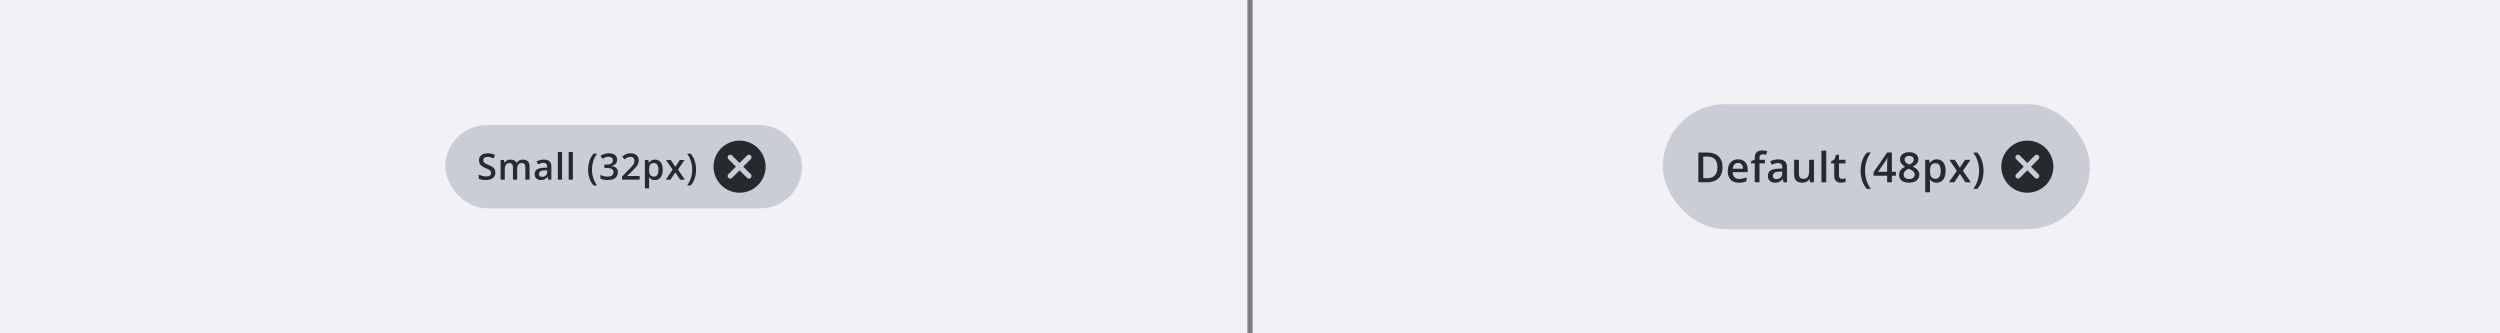 <svg fill="none" height="128" viewBox="0 0 960 128" width="960" xmlns="http://www.w3.org/2000/svg" xmlns:xlink="http://www.w3.org/1999/xlink"><rect x="0" y="0" width="960" height="128" fill="#808080" stroke="none"/><clipPath id="a"><path d="m0 0h960v128h-960z"/></clipPath><clipPath id="b"><path d="m0 0h960v128h-960z"/></clipPath><clipPath id="c"><path d="m183 52h113v24h-113z"/></clipPath><clipPath id="d"><path d="m650.5 52h140v24h-140z"/></clipPath><g clip-path="url(#a)"><g clip-path="url(#b)"><path d="m0 0h479v128h-479z" fill="#f1f1f6"/><rect fill="#cbcdd6" height="32" rx="16" width="137" x="171" y="48"/><g clip-path="url(#c)" fill="#252a2e"><path d="m190.219 66.279c0 .592-.146 1.103-.438 1.531-.287.428-.702.757-1.244.984-.538.228-1.18.342-1.928.342-.364 0-.713-.021-1.046-.061-.332-.041-.647-.1-.943-.178-.292-.082-.558-.18-.8-.294v-1.545c.406.178.859.34 1.361.485.501.141 1.011.212 1.531.212.424 0 .775-.055 1.053-.164.282-.114.492-.273.629-.478.136-.21.205-.454.205-.732 0-.296-.08-.547-.24-.752-.159-.205-.401-.392-.724-.561-.319-.173-.72-.358-1.203-.554-.328-.132-.643-.282-.944-.451-.296-.169-.56-.367-.793-.595-.232-.228-.417-.497-.553-.807-.133-.315-.199-.684-.199-1.107 0-.565.135-1.048.404-1.449.273-.401.656-.709 1.148-.923.497-.214 1.076-.321 1.736-.321.525 0 1.017.055 1.477.164.465.109.921.264 1.367.465l-.519 1.319c-.41-.169-.809-.303-1.197-.403-.382-.1-.774-.15-1.175-.15-.347 0-.641.052-.882.157-.242.105-.426.253-.554.444-.123.187-.185.41-.185.67 0 .292.071.538.212.738.146.196.37.376.67.54.306.164.698.346 1.176.547.552.228 1.019.467 1.401.718.388.251.684.551.889.902.205.346.308.782.308 1.306zm10.565-4.99c.848 0 1.486.219 1.914.656.433.438.65 1.139.65 2.106v4.949h-1.607v-4.662c0-.574-.111-1.007-.335-1.299-.223-.292-.563-.438-1.018-.438-.638 0-1.099.205-1.381.615-.278.406-.417.996-.417 1.77v4.013h-1.607v-4.662c0-.383-.05-.702-.15-.957-.096-.26-.244-.454-.444-.581-.201-.132-.454-.198-.759-.198-.442 0-.795.1-1.06.301-.259.201-.446.497-.56.889-.114.387-.171.864-.171 1.429v3.78h-1.607v-7.567h1.251l.226 1.019h.089c.155-.264.346-.481.574-.649.232-.173.49-.301.773-.383.282-.086.576-.13.881-.13.565 0 1.042.1 1.429.301.387.196.677.497.868.902h.123c.237-.41.568-.713.992-.909.423-.196.872-.294 1.346-.294zm8.023 0c.957 0 1.679.212 2.167.636.492.424.738 1.085.738 1.982v5.093h-1.142l-.307-1.073h-.055c-.214.273-.435.499-.663.677s-.492.31-.793.397c-.296.091-.659.137-1.087.137-.451 0-.854-.082-1.21-.246-.355-.169-.636-.424-.841-.766s-.307-.775-.307-1.299c0-.779.289-1.365.868-1.757.583-.392 1.463-.608 2.638-.649l1.313-.048v-.397c0-.524-.123-.898-.369-1.121-.242-.223-.583-.335-1.026-.335-.378 0-.745.055-1.1.164-.356.109-.702.244-1.039.403l-.52-1.135c.369-.196.789-.355 1.258-.478.474-.123.966-.184 1.477-.184zm1.312 4.095-.977.034c-.802.027-1.365.164-1.689.41-.323.246-.485.583-.485 1.012 0 .374.111.647.335.82.223.169.517.253.882.253.556 0 1.016-.157 1.38-.472.37-.319.554-.786.554-1.401zm5.705 3.616h-1.613v-10.637h1.613zm4.16 0h-1.613v-10.637h1.613zm5.846-3.835c0-.766.073-1.513.219-2.242.15-.729.378-1.424.683-2.085.306-.661.691-1.272 1.156-1.832h1.401c-.652.87-1.144 1.834-1.477 2.892-.328 1.057-.492 2.142-.492 3.254 0 .725.073 1.442.219 2.153s.365 1.395.656 2.051c.292.661.652 1.281 1.08 1.859h-1.387c-.465-.547-.85-1.144-1.156-1.791-.305-.647-.533-1.331-.683-2.051-.146-.72-.219-1.456-.219-2.208zm11.147-3.876c0 .451-.092.843-.274 1.176-.182.333-.433.606-.752.82-.314.21-.679.36-1.094.451v.048c.798.1 1.4.351 1.805.752.41.401.615.932.615 1.593 0 .579-.139 1.096-.417 1.552-.278.451-.704.807-1.278 1.066-.574.26-1.312.39-2.215.39-.542 0-1.046-.043-1.511-.13-.46-.087-.897-.226-1.312-.417v-1.429c.424.21.875.371 1.353.485.479.114.932.171 1.361.171.834 0 1.429-.155 1.784-.465.355-.314.533-.747.533-1.299 0-.355-.093-.647-.28-.875-.182-.228-.467-.399-.855-.513-.382-.114-.877-.171-1.483-.171h-.882v-1.292h.889c.579 0 1.043-.068 1.394-.205.351-.141.604-.335.759-.581.16-.246.239-.533.239-.861 0-.428-.139-.761-.417-.998-.278-.241-.69-.362-1.237-.362-.337 0-.645.039-.923.116-.273.077-.526.175-.758.294-.233.118-.454.246-.664.383l-.772-1.114c.378-.282.829-.522 1.353-.718.525-.196 1.135-.294 1.833-.294 1.025 0 1.816.221 2.372.663.556.438.834 1.025.834 1.764zm8.644 7.711h-6.767v-1.21l2.59-2.625c.502-.51.914-.95 1.238-1.319.323-.374.562-.727.717-1.06.16-.333.24-.695.24-1.087 0-.483-.139-.848-.417-1.094-.278-.251-.645-.376-1.101-.376-.433 0-.834.087-1.203.26-.365.169-.743.41-1.135.725l-.882-1.06c.278-.237.575-.454.889-.649.319-.196.675-.351 1.066-.465.392-.118.839-.178 1.34-.178.634 0 1.181.114 1.641.342.46.223.813.535 1.059.936.251.401.376.868.376 1.401 0 .538-.107 1.034-.321 1.49-.214.456-.519.907-.916 1.353-.396.442-.868.923-1.415 1.442l-1.729 1.688v.075h4.73zm5.897-7.711c.897 0 1.617.328 2.16.984.547.656.82 1.631.82 2.926 0 .857-.128 1.579-.383 2.167-.25.583-.604 1.025-1.059 1.326-.452.296-.978.444-1.579.444-.383 0-.716-.05-.998-.15-.283-.1-.525-.23-.725-.39-.201-.164-.369-.342-.506-.533h-.096c.023.182.044.385.062.608.023.219.034.419.034.602v3.083h-1.613v-10.924h1.312l.226 1.046h.075c.141-.214.312-.412.513-.595.205-.182.451-.326.738-.431.292-.109.631-.164 1.019-.164zm-.431 1.312c-.442 0-.798.089-1.066.267-.265.173-.459.435-.582.786-.118.351-.182.791-.191 1.319v.226c0 .561.057 1.037.171 1.429.118.387.312.684.581.889.273.201.643.301 1.107.301.392 0 .716-.107.971-.321.26-.214.454-.519.581-.916.128-.397.192-.864.192-1.401 0-.816-.146-1.449-.438-1.9-.287-.451-.729-.677-1.326-.677zm7.195 2.529-2.529-3.698h1.832l1.729 2.659 1.737-2.659h1.825l-2.543 3.698 2.673 3.869h-1.839l-1.853-2.837-1.859 2.837h-1.825zm9.014.027c0 .756-.073 1.495-.219 2.215-.146.72-.371 1.404-.677 2.051-.3.647-.688 1.244-1.162 1.791h-1.381c.429-.579.789-1.198 1.081-1.859.291-.661.51-1.347.656-2.058.146-.711.218-1.429.218-2.153 0-.738-.075-1.467-.225-2.188-.146-.72-.365-1.413-.656-2.078-.292-.67-.654-1.294-1.087-1.873h1.394c.474.56.862 1.171 1.162 1.832.306.661.531 1.356.677 2.085.146.725.219 1.47.219 2.235z"/><path d="m284 54c-5.53 0-10 4.47-10 10s4.47 10 10 10 10-4.47 10-10-4.47-10-10-10zm4.3 14.3c-.39.39-1.02.39-1.41 0l-2.89-2.89-2.89 2.89c-.39.39-1.02.39-1.41 0s-.39-1.02 0-1.41l2.89-2.89-2.89-2.89c-.39-.39-.39-1.02 0-1.41s1.02-.39 1.41 0l2.89 2.89 2.89-2.89c.39-.39 1.02-.39 1.41 0s.39 1.02 0 1.41l-2.89 2.89 2.89 2.89c.38.38.38 1.02 0 1.41z"/></g><path d="m0 0h479v128h-479z" fill="#f1f1f6" transform="translate(481)"/><rect fill="#cbcdd6" height="48" rx="24" width="164" x="638.5" y="40"/><g clip-path="url(#d)" fill="#252a2e"><path d="m661.445 64.18c0 1.286-.239 2.362-.718 3.227-.48.859-1.175 1.508-2.086 1.945-.912.432-2.011.648-3.297.648h-3.172v-11.422h3.516c1.182 0 2.203.214 3.062.641.859.422 1.523 1.049 1.992 1.883.469.828.703 1.854.703 3.078zm-1.953.055c0-.938-.148-1.708-.445-2.312-.292-.604-.724-1.052-1.297-1.344-.568-.297-1.268-.445-2.102-.445h-1.601v8.297h1.328c1.38 0 2.411-.352 3.094-1.055.682-.703 1.023-1.75 1.023-3.141zm7.922-3.047c.771 0 1.432.159 1.984.477.553.318.977.768 1.274 1.351.297.583.445 1.281.445 2.094v.984h-5.773c.021.839.245 1.484.672 1.937.432.453 1.036.68 1.812.68.552 0 1.047-.052 1.484-.156.443-.109.899-.268 1.368-.477v1.492c-.433.203-.873.352-1.321.445-.448.094-.984.141-1.609.141-.849 0-1.596-.164-2.242-.492-.641-.333-1.143-.828-1.508-1.484-.359-.656-.539-1.471-.539-2.445 0-.969.164-1.792.492-2.469s.789-1.193 1.383-1.547c.594-.354 1.286-.531 2.078-.531zm0 1.383c-.578 0-1.047.188-1.406.562-.354.375-.563.924-.625 1.648h3.937c-.005-.432-.078-.815-.218-1.148-.136-.333-.344-.594-.625-.781-.276-.188-.631-.281-1.063-.281zm10.344.18h-2.102v7.25h-1.836v-7.25h-1.414v-.883l1.414-.539v-.602c0-.734.115-1.318.344-1.75.234-.432.568-.742 1-.93.438-.193.958-.289 1.563-.289.395 0 .757.034 1.085.102.329.062.605.135.829.219l-.477 1.391c-.177-.057-.375-.109-.594-.156-.218-.052-.453-.078-.703-.078-.416 0-.724.13-.922.391-.192.26-.289.641-.289 1.141v.586h2.102zm5.117-1.562c1.094 0 1.919.242 2.477.727.562.484.843 1.24.843 2.266v5.82h-1.304l-.352-1.227h-.062c-.245.312-.498.57-.758.773-.261.203-.563.354-.907.453-.338.104-.752.156-1.242.156-.515 0-.976-.094-1.382-.281-.407-.193-.727-.484-.961-.875-.235-.391-.352-.885-.352-1.484 0-.891.331-1.56.992-2.008.667-.448 1.672-.695 3.016-.742l1.5-.055v-.453c0-.599-.141-1.026-.422-1.281-.276-.255-.667-.383-1.172-.383-.432 0-.851.062-1.258.187-.406.125-.802.279-1.187.461l-.594-1.297c.422-.224.901-.406 1.438-.547.541-.141 1.104-.211 1.687-.211zm1.5 4.68-1.117.039c-.917.031-1.56.188-1.93.469s-.555.667-.555 1.156c0 .427.128.74.383.938.255.193.591.289 1.008.289.635 0 1.162-.18 1.578-.539.422-.365.633-.898.633-1.602zm12.18-4.516v8.648h-1.446l-.25-1.164h-.101c-.182.297-.414.544-.696.742-.281.193-.593.336-.937.43-.344.099-.706.148-1.086.148-.651 0-1.208-.109-1.672-.328-.458-.224-.81-.568-1.055-1.031-.244-.464-.367-1.062-.367-1.797v-5.648h1.844v5.305c0 .672.135 1.175.406 1.508.276.333.703.5 1.282.5.557 0 1-.115 1.328-.344s.56-.568.695-1.016c.141-.448.211-.997.211-1.649v-4.305zm4.726 8.648h-1.843v-12.156h1.843zm6.094-1.328c.24 0 .477-.021.711-.062.234-.047.448-.102.641-.164v1.391c-.204.089-.467.164-.789.227-.323.062-.659.094-1.008.094-.49 0-.93-.081-1.321-.242-.39-.167-.7-.451-.929-.852s-.344-.956-.344-1.664v-4.648h-1.18v-.82l1.266-.648.601-1.851h1.157v1.922h2.476v1.398h-2.476v4.625c0 .438.109.763.328.977.219.213.508.32.867.32zm7.094-3.055c0-.875.083-1.729.25-2.562.172-.833.432-1.628.781-2.383s.789-1.453 1.32-2.094h1.602c-.745.995-1.307 2.096-1.688 3.305-.375 1.208-.562 2.448-.562 3.719 0 .828.083 1.648.25 2.461s.417 1.594.75 2.344c.333.755.745 1.464 1.234 2.125h-1.586c-.531-.625-.971-1.307-1.32-2.047s-.609-1.521-.781-2.344c-.167-.823-.25-1.664-.25-2.523zm13.554 1.875h-1.546v2.508h-1.813v-2.508h-5.195v-1.391l5.219-7.555h1.789v7.422h1.546zm-3.359-1.523v-2.836c0-.234.003-.471.008-.711.01-.245.021-.479.031-.703.011-.224.021-.43.031-.617.011-.193.019-.352.024-.477h-.063c-.099.208-.208.422-.328.641-.12.214-.247.422-.383.625l-2.812 4.078zm8.469-7.547c.661 0 1.258.104 1.789.312.531.203.953.508 1.266.914.312.406.468.909.468 1.508 0 .464-.096.867-.289 1.211-.187.344-.443.646-.765.906-.323.255-.685.482-1.086.68.448.219.859.471 1.234.758.38.281.685.612.914.992.234.38.352.826.352 1.336 0 .641-.164 1.195-.493 1.664-.322.464-.773.823-1.351 1.078-.578.25-1.253.375-2.024.375-.828 0-1.533-.122-2.117-.367-.583-.245-1.026-.594-1.328-1.047-.302-.458-.453-1.005-.453-1.641 0-.526.104-.982.312-1.367.209-.385.487-.719.836-1 .355-.281.743-.518 1.164-.711-.359-.213-.687-.453-.984-.719-.297-.271-.534-.581-.711-.93-.172-.354-.258-.763-.258-1.227 0-.594.159-1.091.477-1.492.318-.406.742-.714 1.273-.922.537-.208 1.128-.312 1.774-.312zm-2.133 8.609c0 .5.177.911.531 1.234s.883.484 1.586.484c.698 0 1.229-.159 1.594-.477s.547-.737.547-1.258c0-.333-.094-.628-.281-.883-.183-.255-.43-.482-.743-.68-.307-.203-.648-.391-1.023-.562l-.25-.102c-.406.172-.755.367-1.047.586-.292.213-.518.456-.68.727-.156.271-.234.581-.234.93zm2.117-7.195c-.505 0-.922.125-1.25.375-.323.245-.484.599-.484 1.062 0 .328.078.609.234.844.162.234.378.438.649.609.27.167.57.323.898.469.318-.141.604-.294.859-.461.261-.172.467-.375.618-.609.156-.24.234-.526.234-.859 0-.458-.164-.81-.492-1.055-.323-.25-.745-.375-1.266-.375zm10.602 1.352c1.026 0 1.849.375 2.469 1.125.624.75.937 1.865.937 3.344 0 .979-.146 1.805-.437 2.477-.287.667-.691 1.172-1.211 1.516-.516.339-1.118.508-1.805.508-.438 0-.818-.057-1.141-.172s-.599-.263-.828-.445c-.229-.188-.422-.391-.578-.609h-.109c.026.208.049.44.07.695.026.25.039.479.039.688v3.523h-1.844v-12.484h1.5l.258 1.195h.086c.161-.245.357-.471.586-.68.234-.208.516-.372.844-.492.333-.125.721-.188 1.164-.188zm-.492 1.5c-.506 0-.912.102-1.219.305-.302.198-.524.497-.664.898-.136.401-.209.904-.219 1.508v.258c0 .641.065 1.185.195 1.633.136.443.357.781.664 1.016.313.229.735.344 1.266.344.448 0 .818-.122 1.109-.367.297-.245.519-.594.664-1.047.146-.453.219-.987.219-1.602 0-.932-.166-1.656-.5-2.172-.328-.516-.833-.773-1.515-.773zm8.187 2.891-2.891-4.226h2.094l1.977 3.039 1.984-3.039h2.086l-2.906 4.226 3.054 4.422h-2.101l-2.117-3.242-2.125 3.242h-2.086zm10.266.031c0 .865-.084 1.708-.25 2.531-.167.823-.425 1.604-.774 2.344-.344.74-.786 1.422-1.328 2.047h-1.578c.49-.661.901-1.37 1.234-2.125.334-.755.584-1.539.75-2.352.167-.812.25-1.633.25-2.461 0-.844-.086-1.677-.257-2.5-.167-.823-.417-1.615-.75-2.375-.334-.766-.748-1.479-1.243-2.141h1.594c.542.641.984 1.339 1.328 2.094.349.755.607 1.55.774 2.383.166.828.25 1.68.25 2.555z"/><path d="m778.5 54c-5.53 0-10 4.47-10 10s4.47 10 10 10 10-4.47 10-10-4.47-10-10-10zm4.3 14.3c-.39.39-1.02.39-1.41 0l-2.89-2.89-2.89 2.89c-.39.39-1.02.39-1.41 0s-.39-1.02 0-1.41l2.89-2.89-2.89-2.89c-.39-.39-.39-1.02 0-1.41s1.02-.39 1.41 0l2.89 2.89 2.89-2.89c.39-.39 1.02-.39 1.41 0s.39 1.02 0 1.41l-2.89 2.89 2.89 2.89c.38.38.38 1.02 0 1.41z"/></g></g></g></svg>